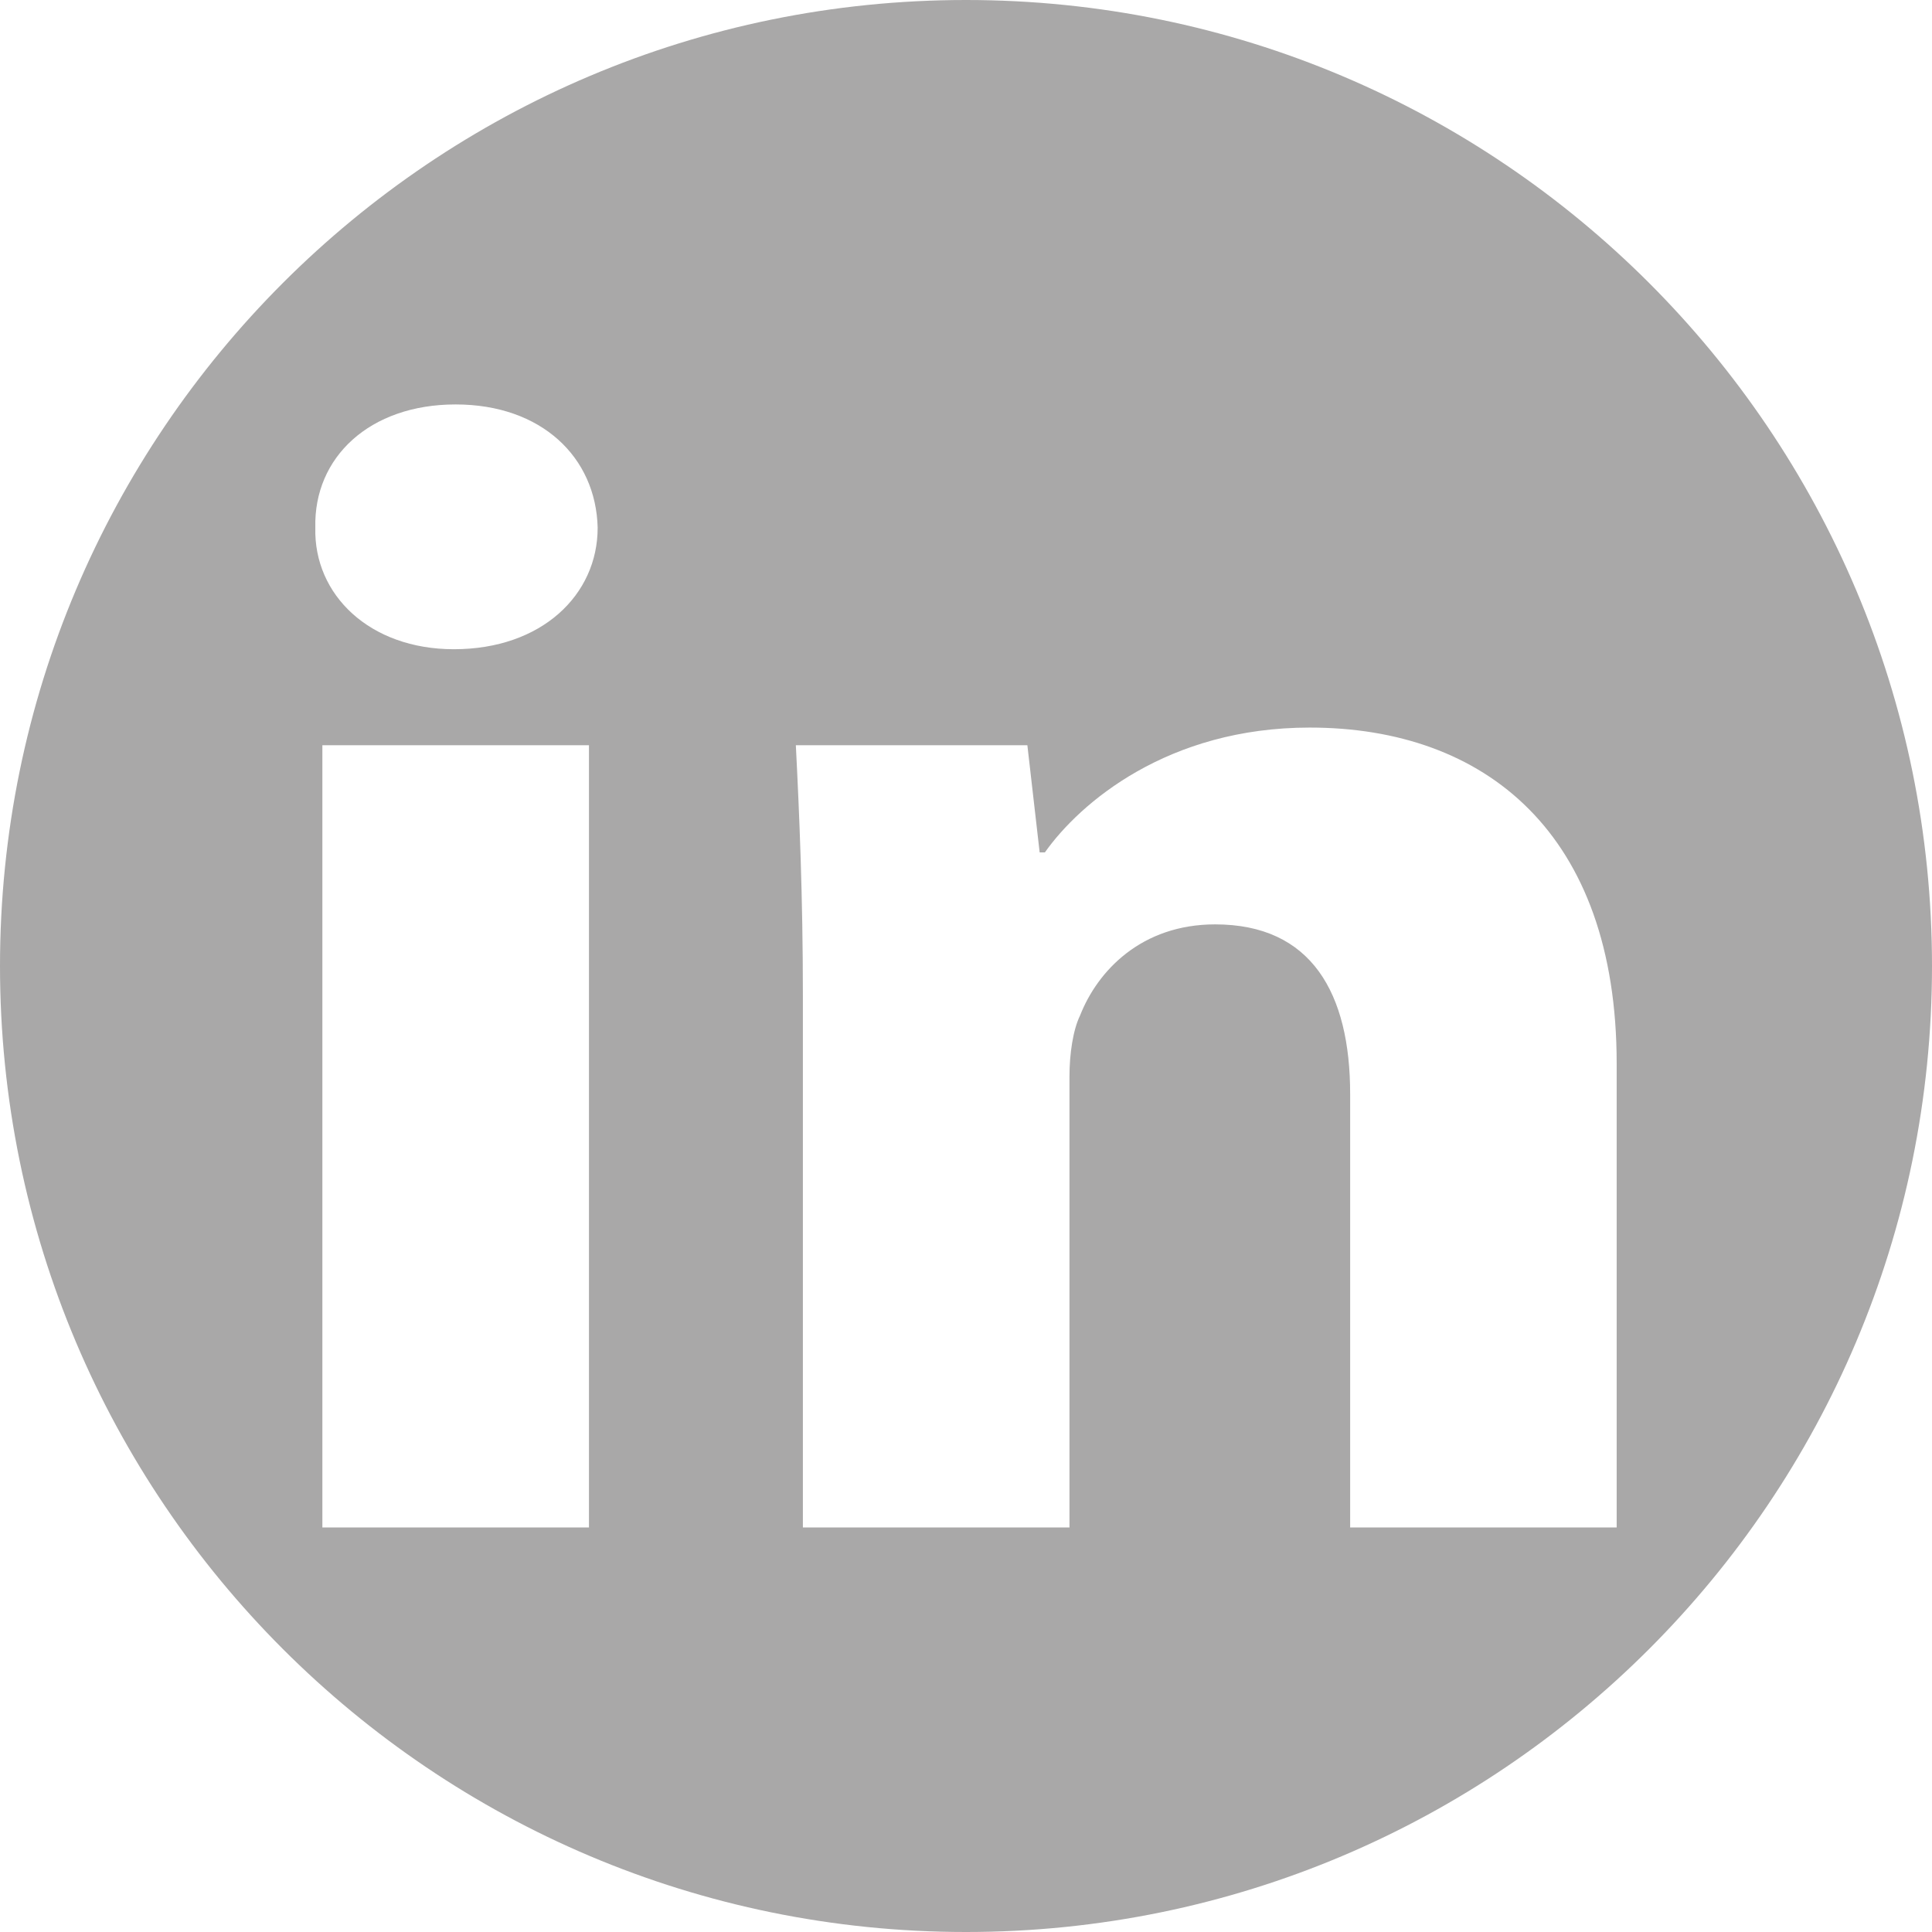 <!-- Generator: Adobe Illustrator 18.1.1, SVG Export Plug-In  -->
<svg version="1.1"
	 xmlns="http://www.w3.org/2000/svg" xmlns:xlink="http://www.w3.org/1999/xlink" xmlns:a="http://ns.adobe.com/AdobeSVGViewerExtensions/3.0/"
	 x="0px" y="0px" width="27.988px" height="27.988px" viewBox="0 0 27.988 27.988" enable-background="new 0 0 27.988 27.988"
	 xml:space="preserve">
<defs>
</defs>
<path fill="#A9A8A8" d="M13.994,0C6.265,0,0,6.265,0,13.994s6.265,13.994,13.994,13.994s13.994-6.265,13.994-13.994
	S21.723,0,13.994,0z M8.532,22.128H4.67V10.796h3.862V22.128z M6.575,9.405c-1.219,0-2.032-0.788-2.007-1.761
	C4.543,6.624,5.356,5.859,6.6,5.859c1.245,0,2.033,0.765,2.058,1.785C8.659,8.618,7.846,9.405,6.575,9.405z M23.421,22.128h-3.862
	v-6.28c0-1.46-0.559-2.457-1.956-2.457c-1.067,0-1.703,0.672-1.957,1.321c-0.102,0.209-0.153,0.556-0.153,0.881v6.535h-3.862v-7.717
	c0-1.414-0.051-2.619-0.102-3.615h3.354l0.178,1.552h0.076c0.508-0.718,1.779-1.808,3.836-1.808c2.541,0,4.447,1.53,4.447,4.867
	V22.128z"/>
</svg>